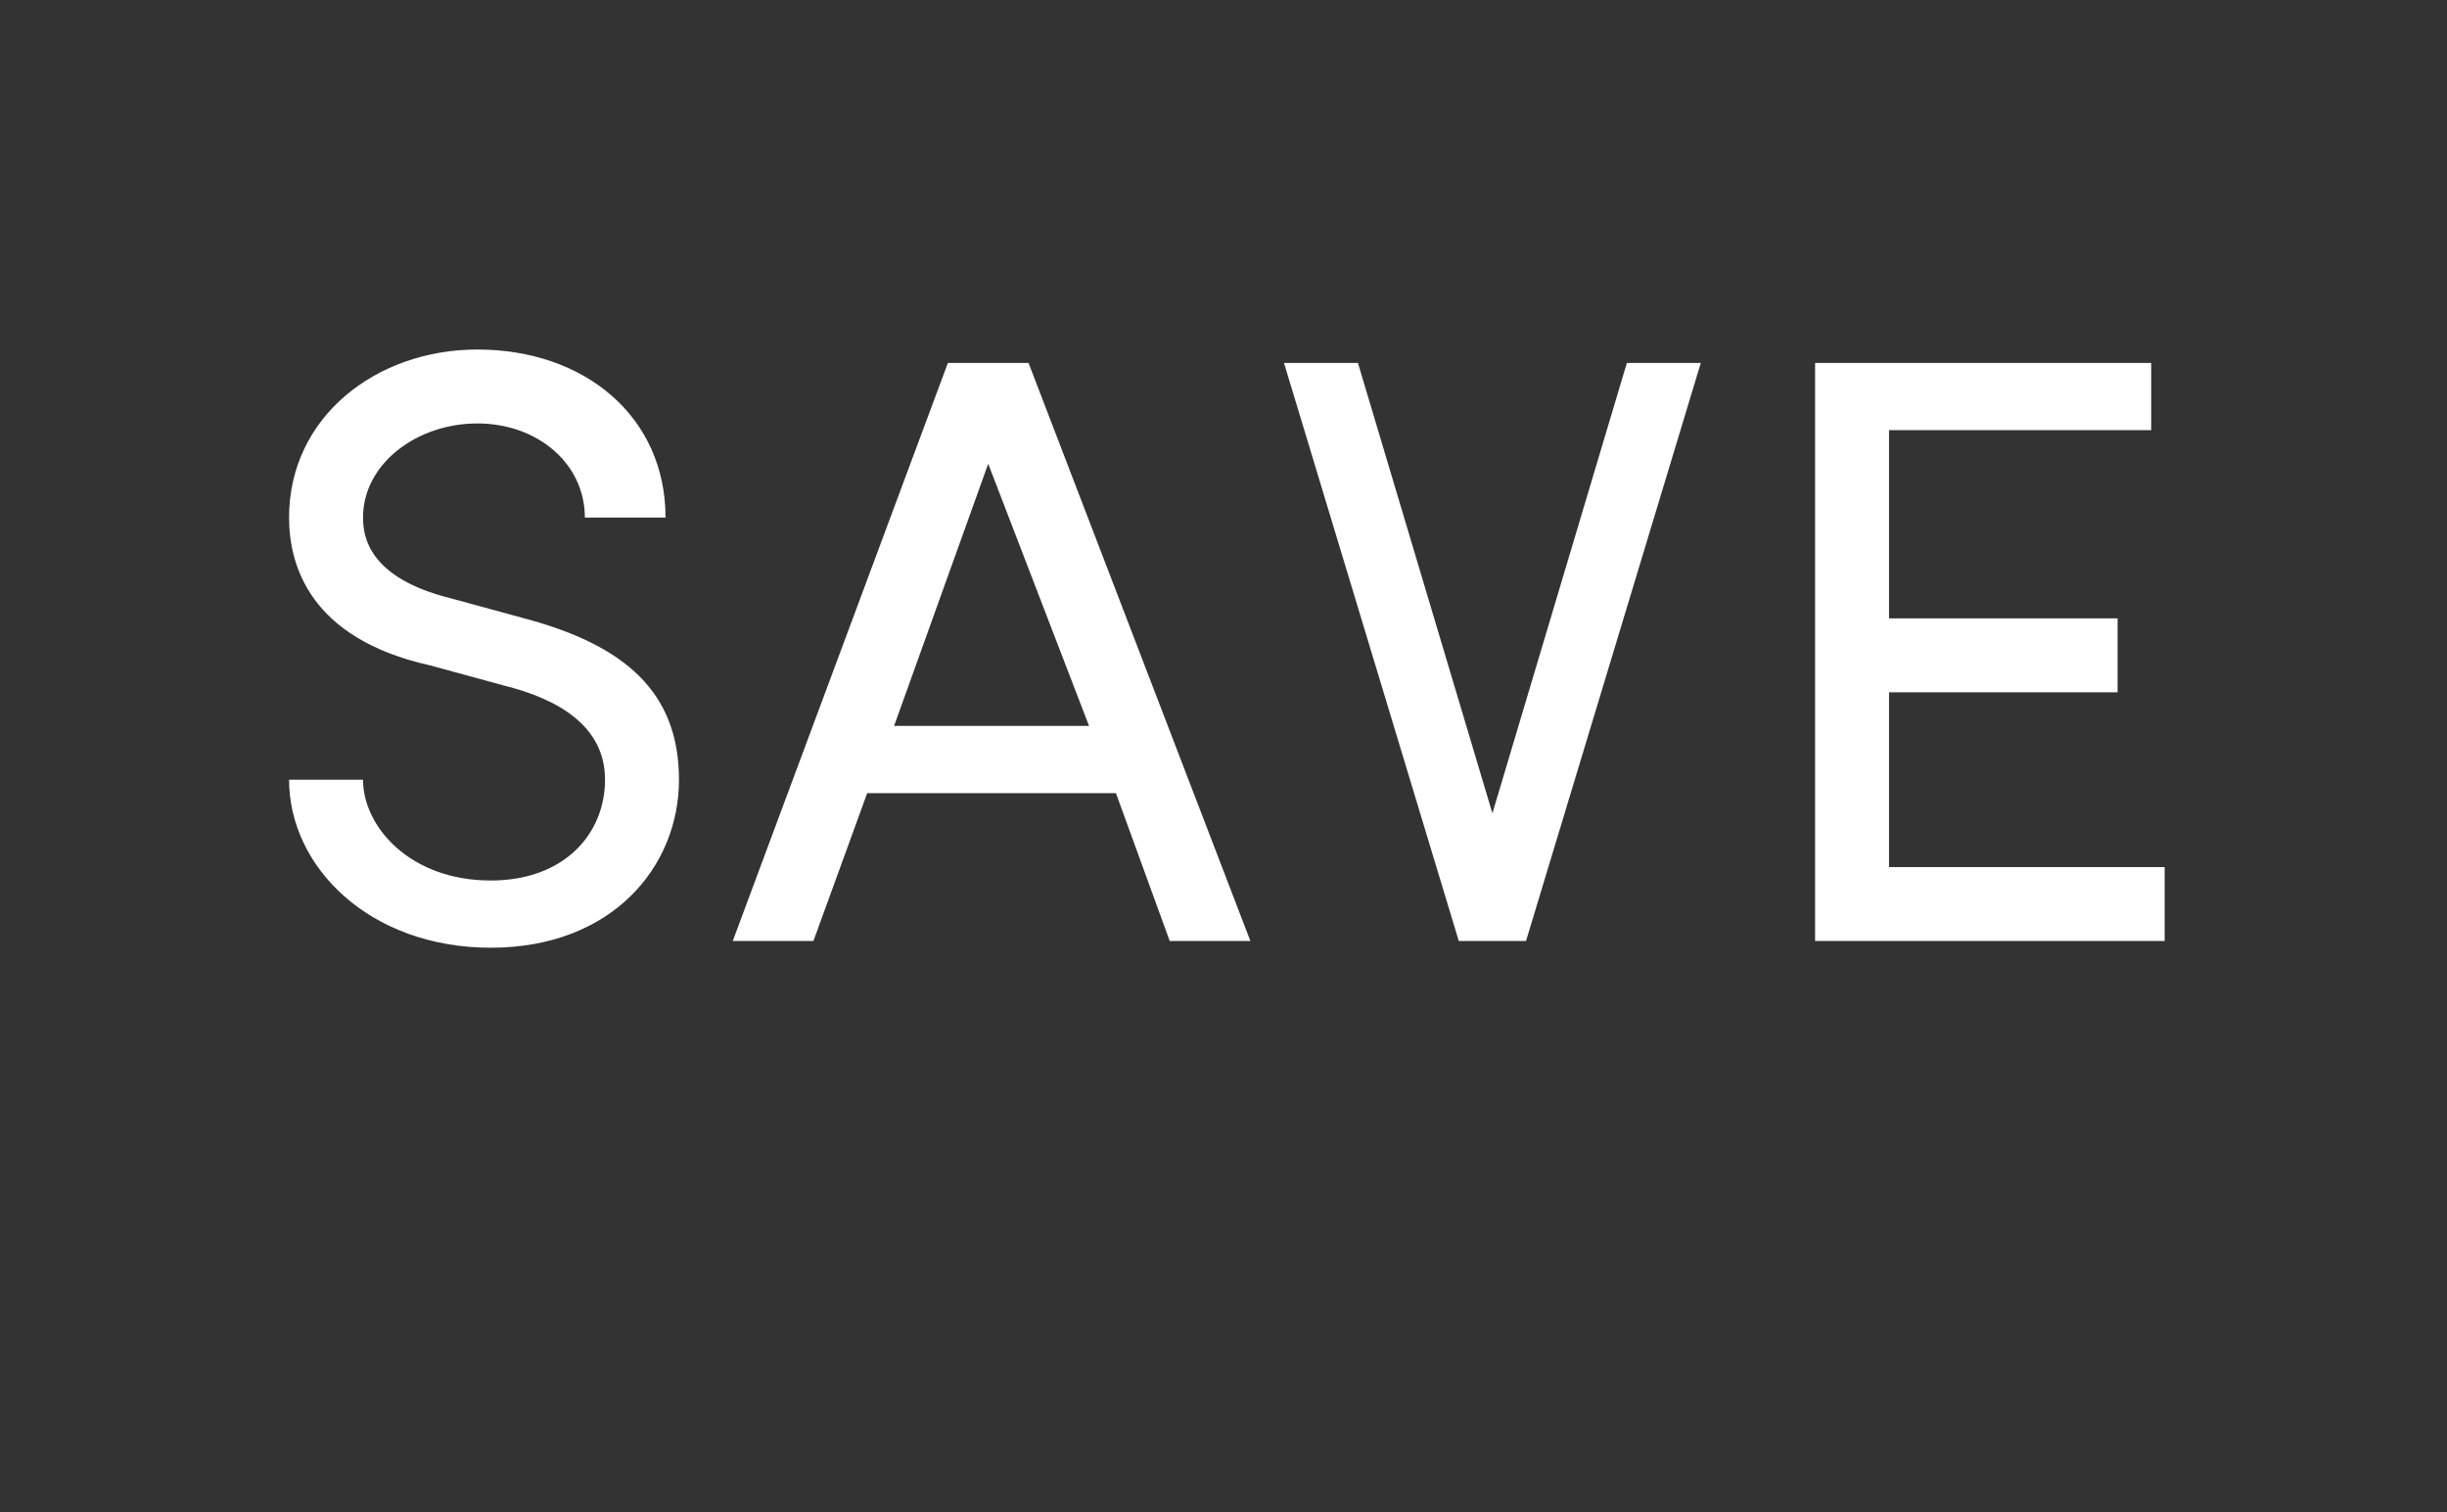 <?xml version="1.0" standalone="no"?><!DOCTYPE svg PUBLIC "-//W3C//DTD SVG 1.1//EN" "http://www.w3.org/Graphics/SVG/1.1/DTD/svg11.dtd"><svg xmlns="http://www.w3.org/2000/svg" version="1.1" width="36.4px" height="22.5px" viewBox="0 -5 36.4 22.5" style="top:-5px"><rect x="0" y="-5" width="36.4" height="22.5" fill="#333333" stroke="none"/>  <desc>save</desc>  <defs/>  <g id="Polygon16272">    <path d="M 4.3 6.6 C 4.3 6.6 5.4 6.6 5.4 6.6 C 5.4 7.3 6.1 8.1 7.3 8.1 C 8.4 8.1 9 7.4 9 6.6 C 9 5.8 8.3 5.4 7.5 5.2 C 7.5 5.2 6.4 4.9 6.4 4.9 C 4.6 4.5 4.3 3.4 4.3 2.7 C 4.3 1.2 5.6 0.2 7.1 0.2 C 8.7 0.2 9.9 1.2 9.9 2.7 C 9.9 2.7 8.7 2.7 8.7 2.7 C 8.7 1.9 8 1.3 7.1 1.3 C 6.2 1.3 5.4 1.9 5.4 2.7 C 5.4 3 5.5 3.6 6.7 3.9 C 6.7 3.9 7.8 4.2 7.8 4.2 C 9.3 4.6 10.1 5.3 10.1 6.6 C 10.1 7.9 9.1 9.1 7.3 9.1 C 5.5 9.1 4.3 7.9 4.3 6.6 Z M 17.4 9 L 16.6 6.8 L 12.9 6.8 L 12.1 9 L 10.9 9 L 14.1 0.4 L 15.3 0.4 L 18.6 9 L 17.4 9 Z M 13.3 5.8 L 16.2 5.8 L 14.7 1.9 L 13.3 5.8 Z M 24.2 0.4 L 25.3 0.4 L 22.7 9 L 21.7 9 L 19.1 0.4 L 20.2 0.4 L 22.2 7.1 L 24.2 0.4 Z M 28.1 7.9 L 32.2 7.9 L 32.2 9 L 27 9 L 27 0.4 L 32 0.4 L 32 1.4 L 28.1 1.4 L 28.1 4.2 L 31.5 4.2 L 31.5 5.3 L 28.1 5.3 L 28.1 7.9 Z " stroke="none" fill="#fff"/>  </g></svg>